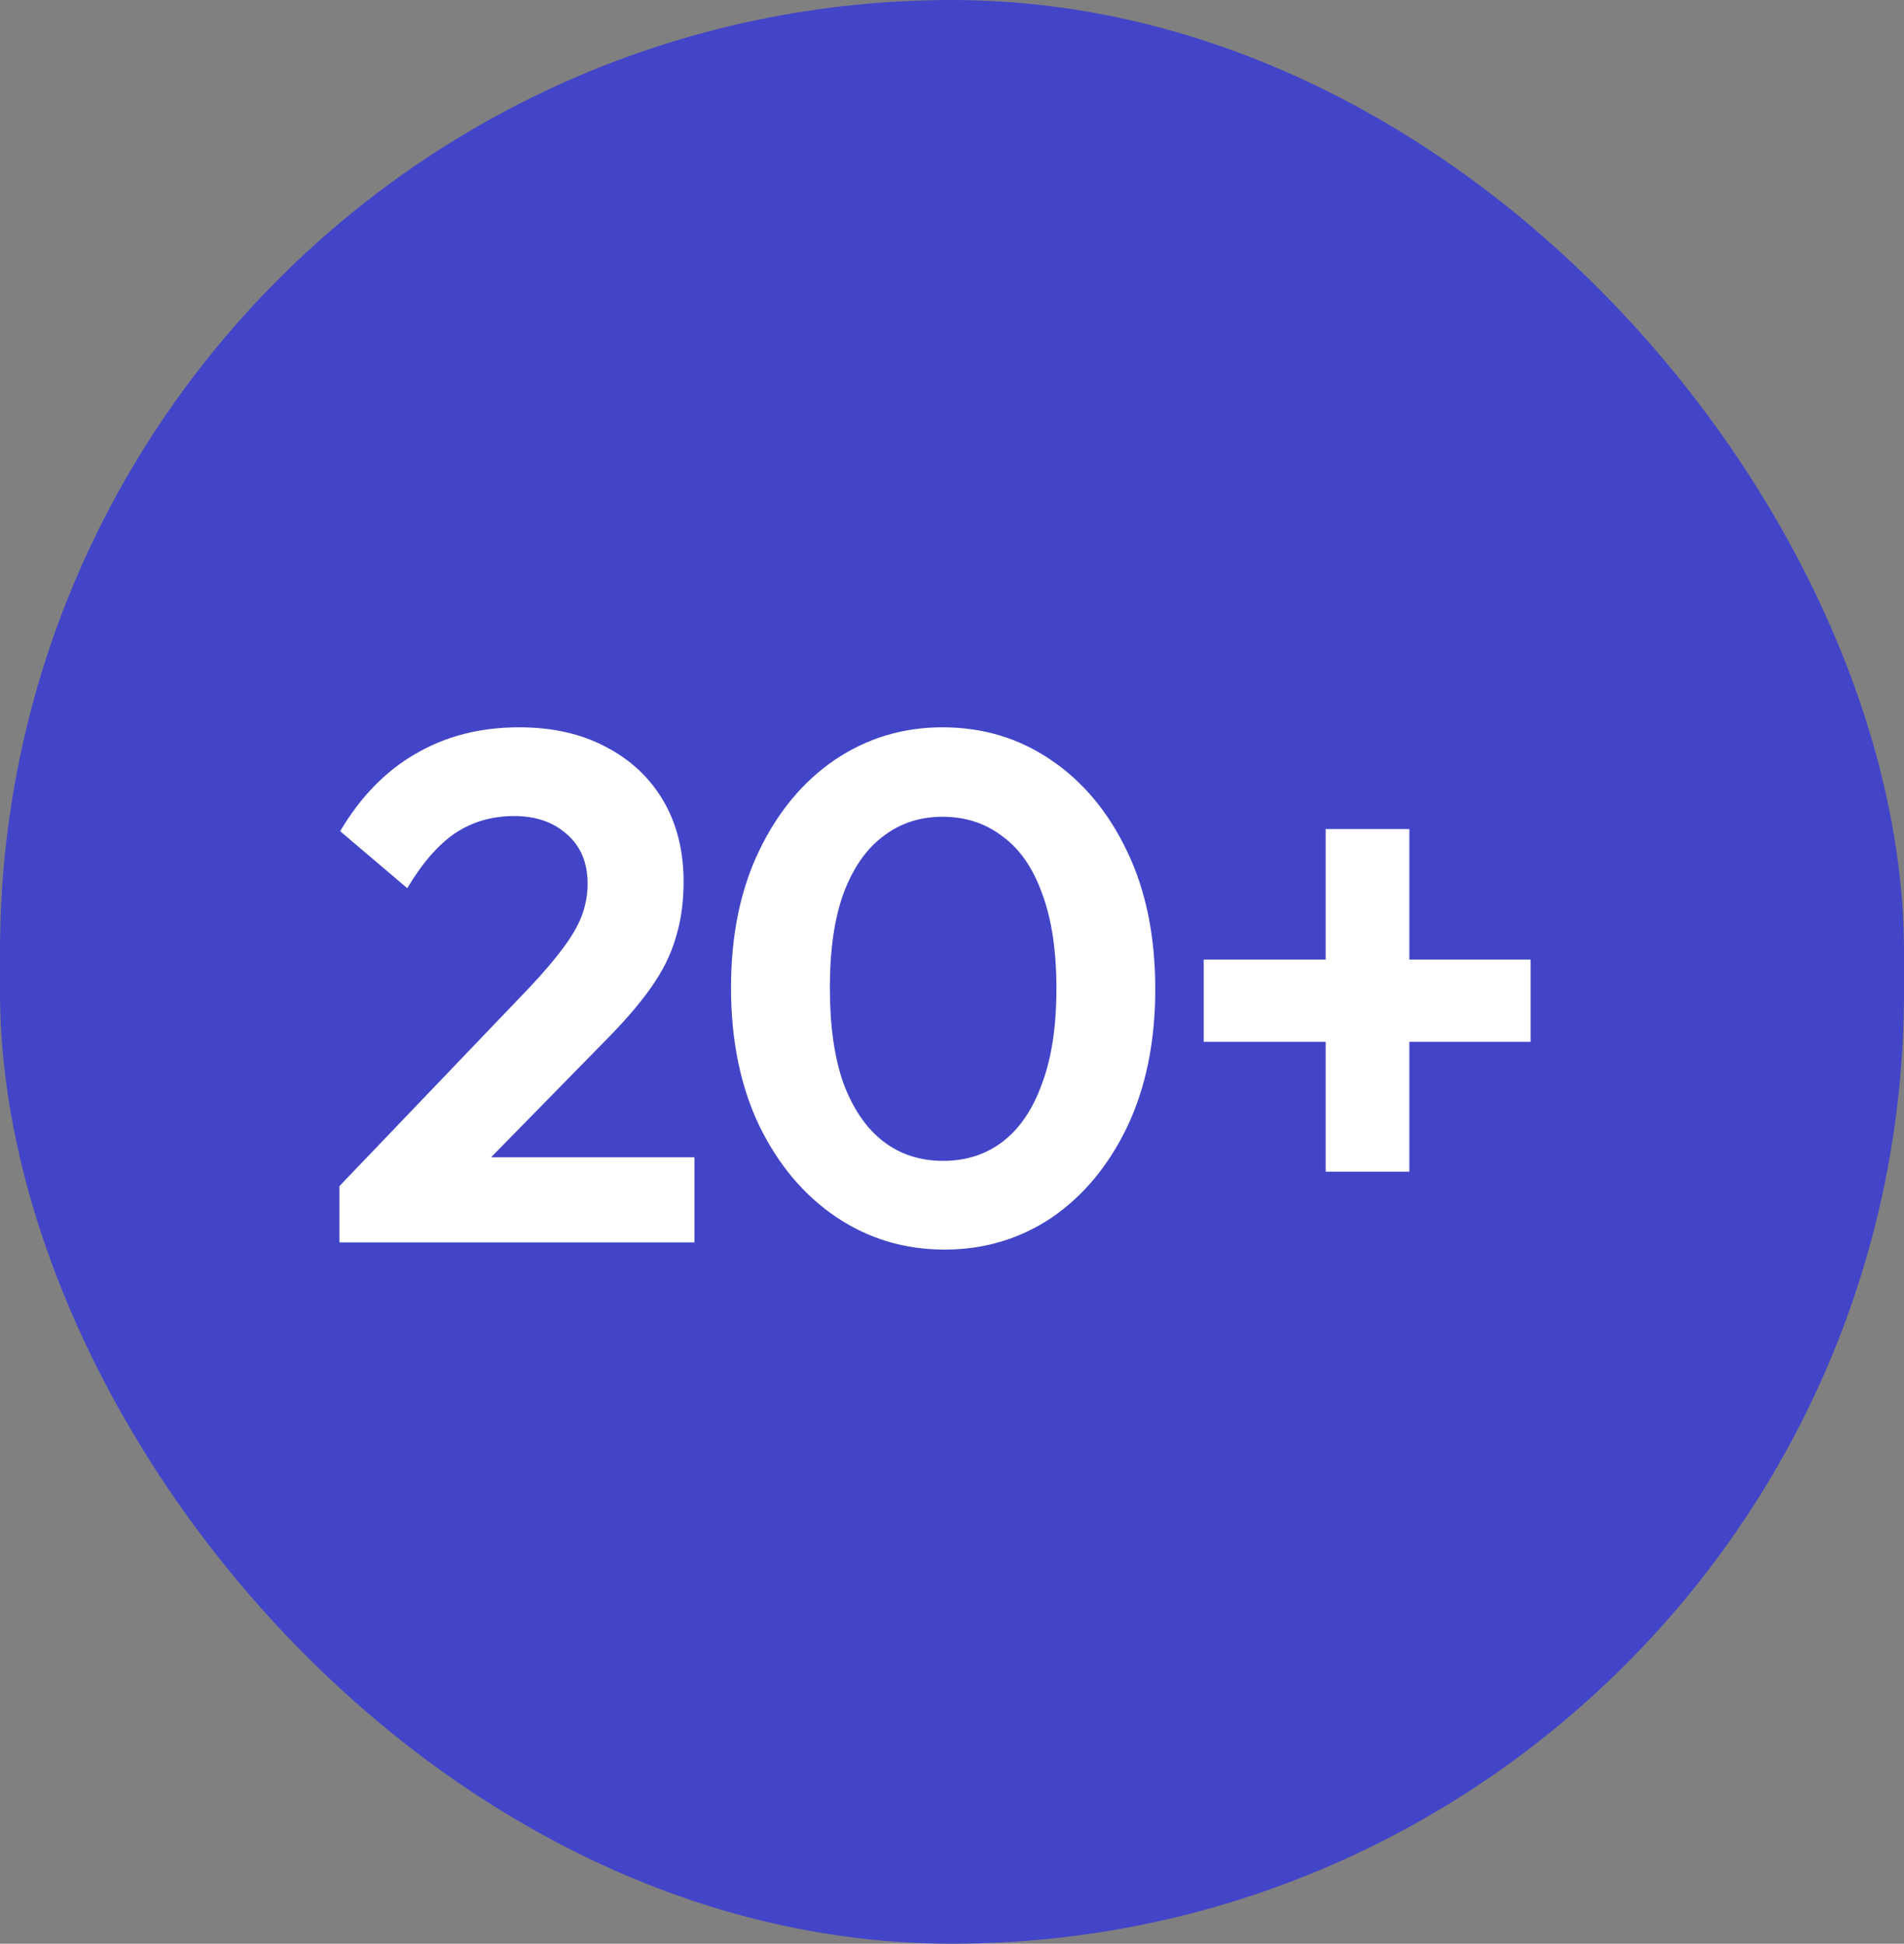 <?xml version="1.0" encoding="UTF-8"?> <svg xmlns="http://www.w3.org/2000/svg" width="95" height="97" viewBox="0 0 95 97" fill="none"><rect x="0" y="0" width="95" height="97" fill="#808080" stroke="none"/><rect width="95" height="97" rx="47.5" fill="#4345C8"></rect><path d="M16.936 59.192L26.476 49.22C27.148 48.5 27.688 47.864 28.096 47.312C28.528 46.736 28.84 46.196 29.032 45.692C29.224 45.164 29.32 44.636 29.32 44.108C29.32 43.052 28.972 42.224 28.276 41.624C27.604 41.024 26.728 40.724 25.648 40.724C24.544 40.724 23.56 41.012 22.696 41.588C21.856 42.164 21.064 43.076 20.32 44.324L16.972 41.48C17.98 39.776 19.228 38.492 20.716 37.628C22.228 36.74 23.956 36.296 25.9 36.296C27.556 36.296 28.996 36.62 30.22 37.268C31.468 37.916 32.428 38.816 33.1 39.968C33.772 41.12 34.108 42.464 34.108 44C34.108 45.032 33.976 45.968 33.712 46.808C33.472 47.648 33.052 48.488 32.452 49.328C31.876 50.144 31.072 51.068 30.04 52.1L23.092 59.192H16.936ZM16.936 62V59.192L21.112 57.752H34.648V62H16.936ZM47.13 62.36C45.138 62.36 43.338 61.82 41.73 60.74C40.122 59.66 38.838 58.136 37.878 56.168C36.942 54.2 36.474 51.908 36.474 49.292C36.474 46.676 36.942 44.396 37.878 42.452C38.814 40.508 40.074 38.996 41.658 37.916C43.266 36.836 45.054 36.296 47.022 36.296C49.038 36.296 50.838 36.836 52.422 37.916C54.03 38.996 55.302 40.52 56.238 42.488C57.174 44.432 57.642 46.724 57.642 49.364C57.642 51.98 57.174 54.272 56.238 56.24C55.302 58.184 54.042 59.696 52.458 60.776C50.874 61.832 49.098 62.36 47.13 62.36ZM47.058 57.932C48.21 57.932 49.206 57.608 50.046 56.96C50.886 56.312 51.534 55.352 51.99 54.08C52.47 52.808 52.71 51.224 52.71 49.328C52.71 47.432 52.47 45.848 51.99 44.576C51.534 43.304 50.874 42.356 50.01 41.732C49.17 41.084 48.174 40.76 47.022 40.76C45.894 40.76 44.91 41.084 44.07 41.732C43.23 42.356 42.57 43.304 42.09 44.576C41.634 45.824 41.406 47.396 41.406 49.292C41.406 51.212 41.634 52.808 42.09 54.08C42.57 55.352 43.23 56.312 44.07 56.96C44.91 57.608 45.906 57.932 47.058 57.932ZM60.06 51.992V47.888H76.368V51.992H60.06ZM66.144 41.372H70.32V58.472H66.144V41.372Z" fill="white"></path></svg> 